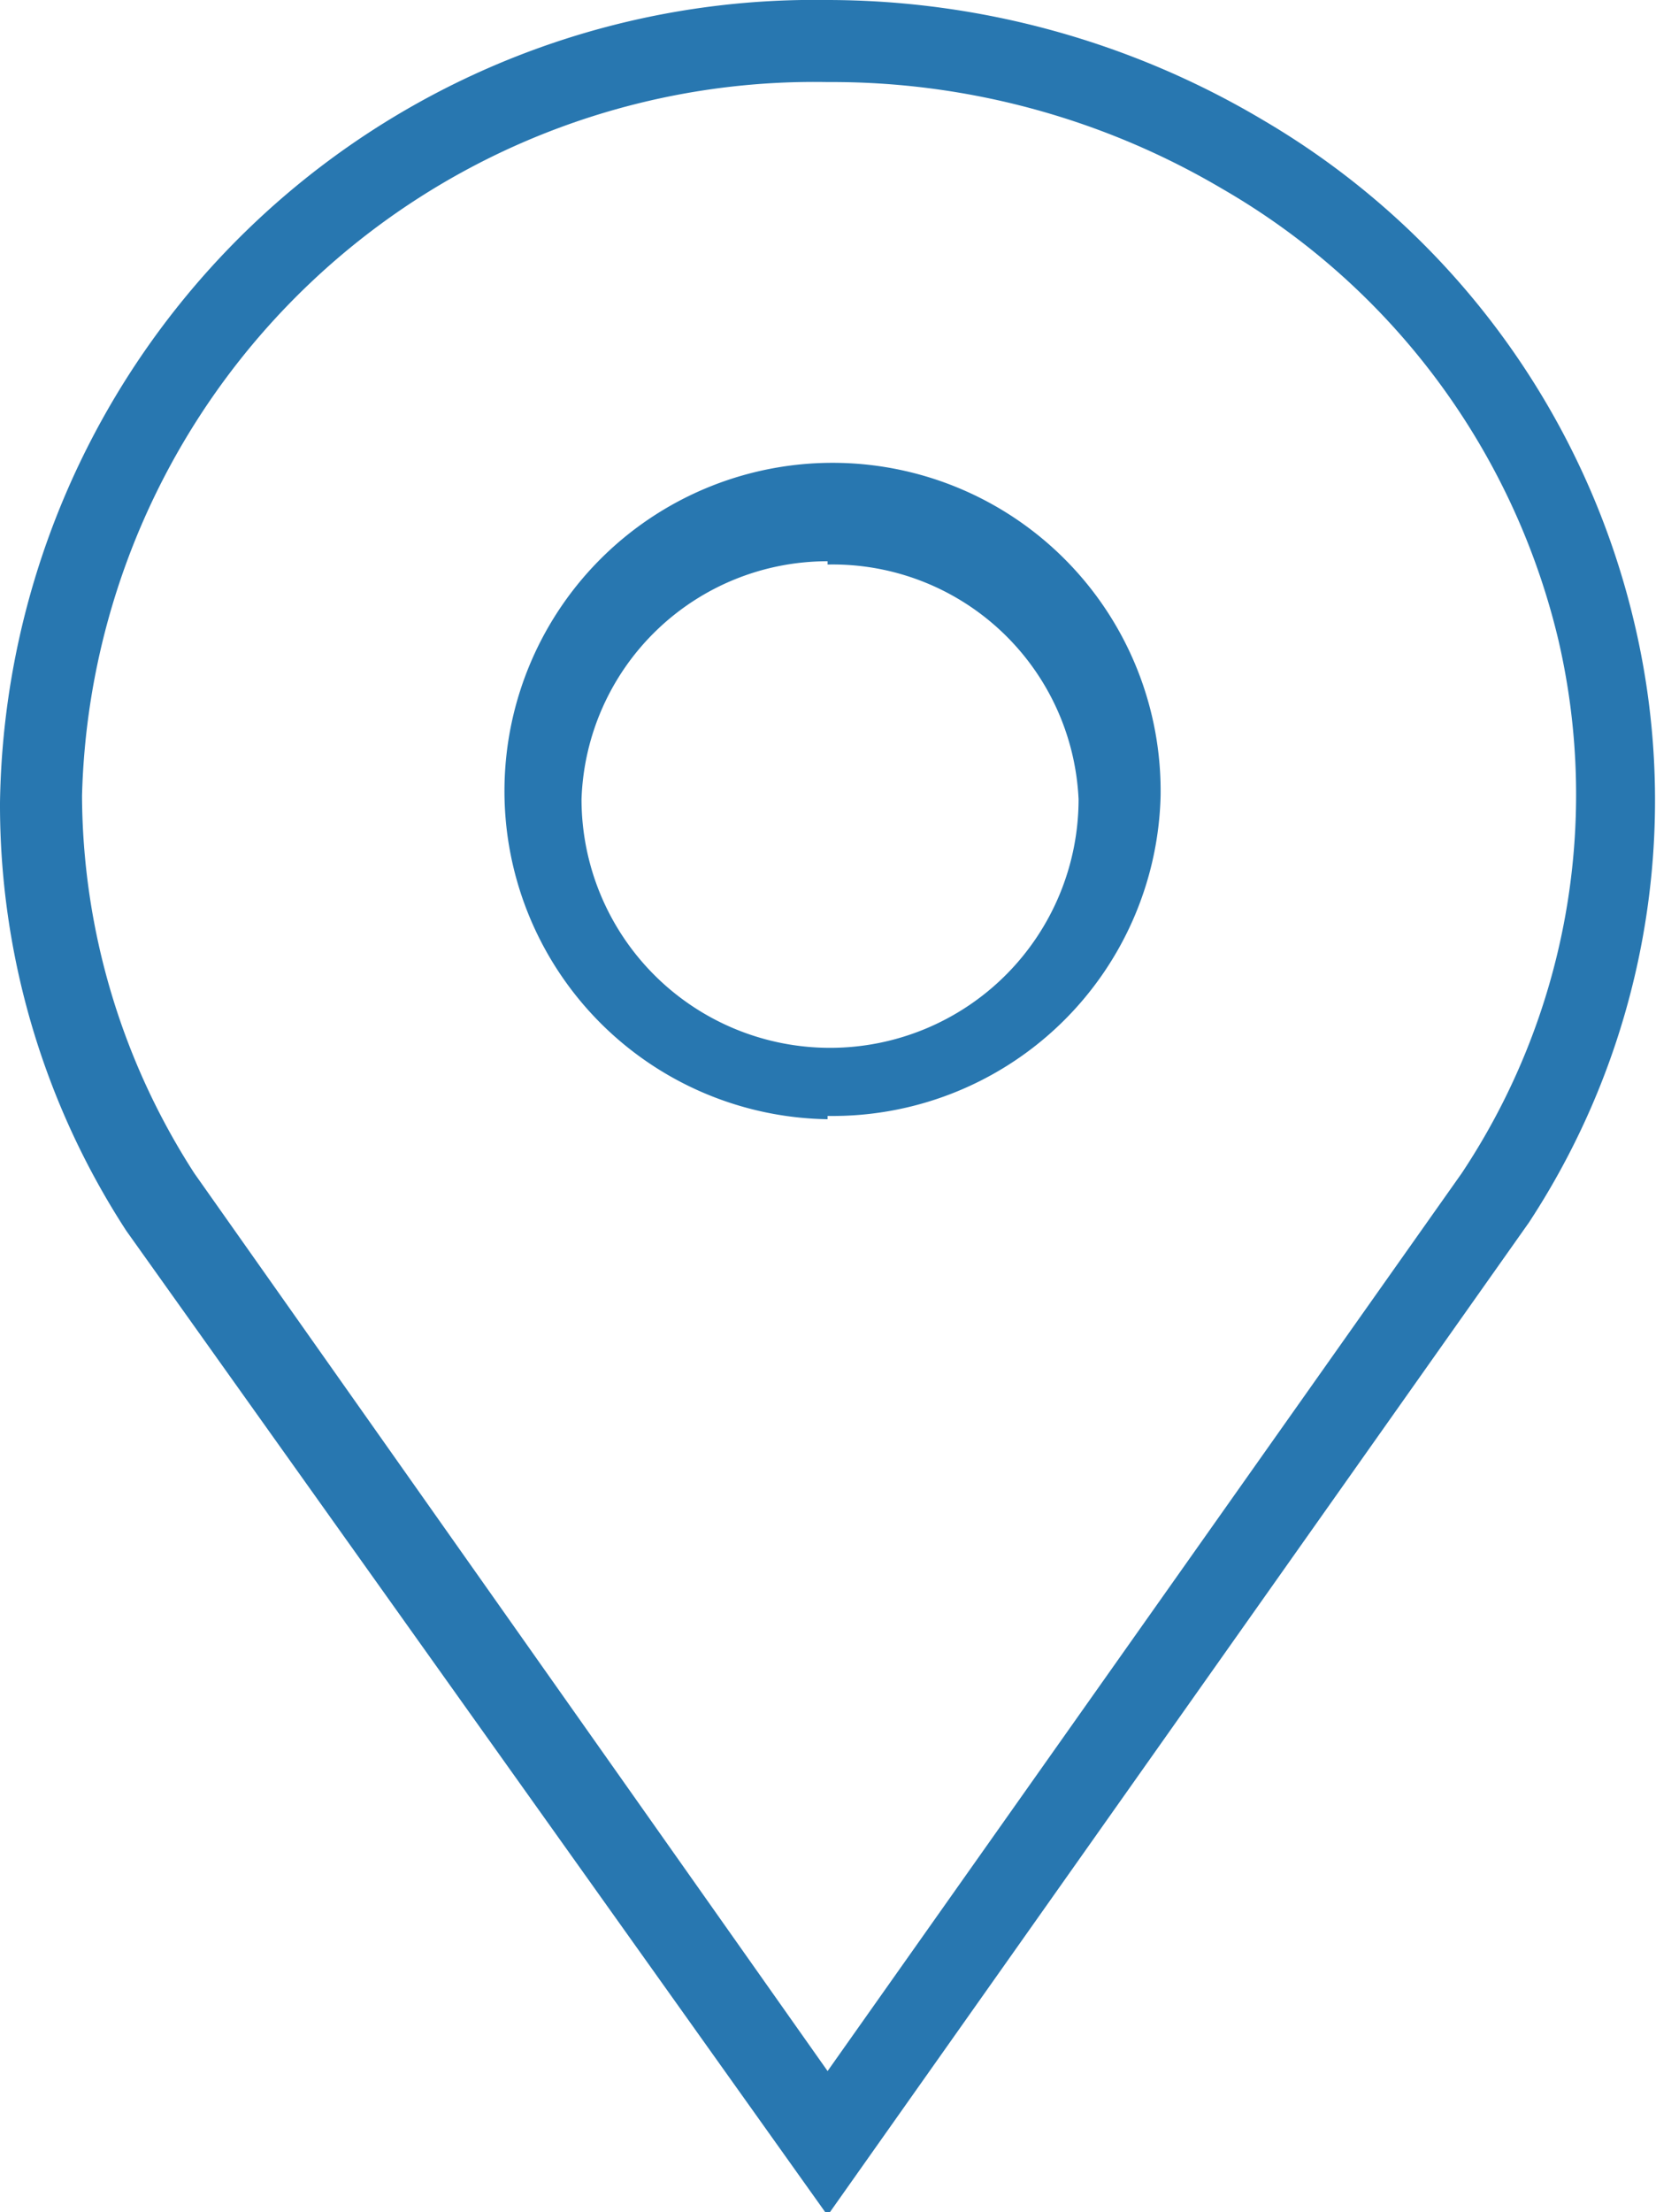 <svg id="Layer_1" data-name="Layer 1" xmlns="http://www.w3.org/2000/svg" width="20.19" height="26.96" viewBox="0 0 20.19 26.96"><defs><style>.cls-1{fill:#2877b0;}</style></defs><path class="cls-1" d="M10.09,27,1.54,15A9.52,9.52,0,0,1,0,9.78,9.93,9.93,0,0,1,10.08,0h0a10.41,10.41,0,0,1,5.33,1.47,9.67,9.67,0,0,1,4.52,6.14,9.38,9.38,0,0,1-1.29,7.29Zm0-26A8.93,8.93,0,0,0,1,9.7a8.54,8.54,0,0,0,1.37,4.6l7.72,10.94L17.82,14.3A8.33,8.33,0,0,0,19,7.8,8.66,8.66,0,0,0,14.9,2.3,9.36,9.36,0,0,0,10.09,1Zm0,12.64a4,4,0,1,1,4.06-3.94v0a4,4,0,0,1-4.06,3.9Zm0-6.8a3,3,0,0,0-3,2.9,3,3,0,0,0,6.06,0,3,3,0,0,0-3.06-2.86Z" transform="translate(0 0)"/></svg>